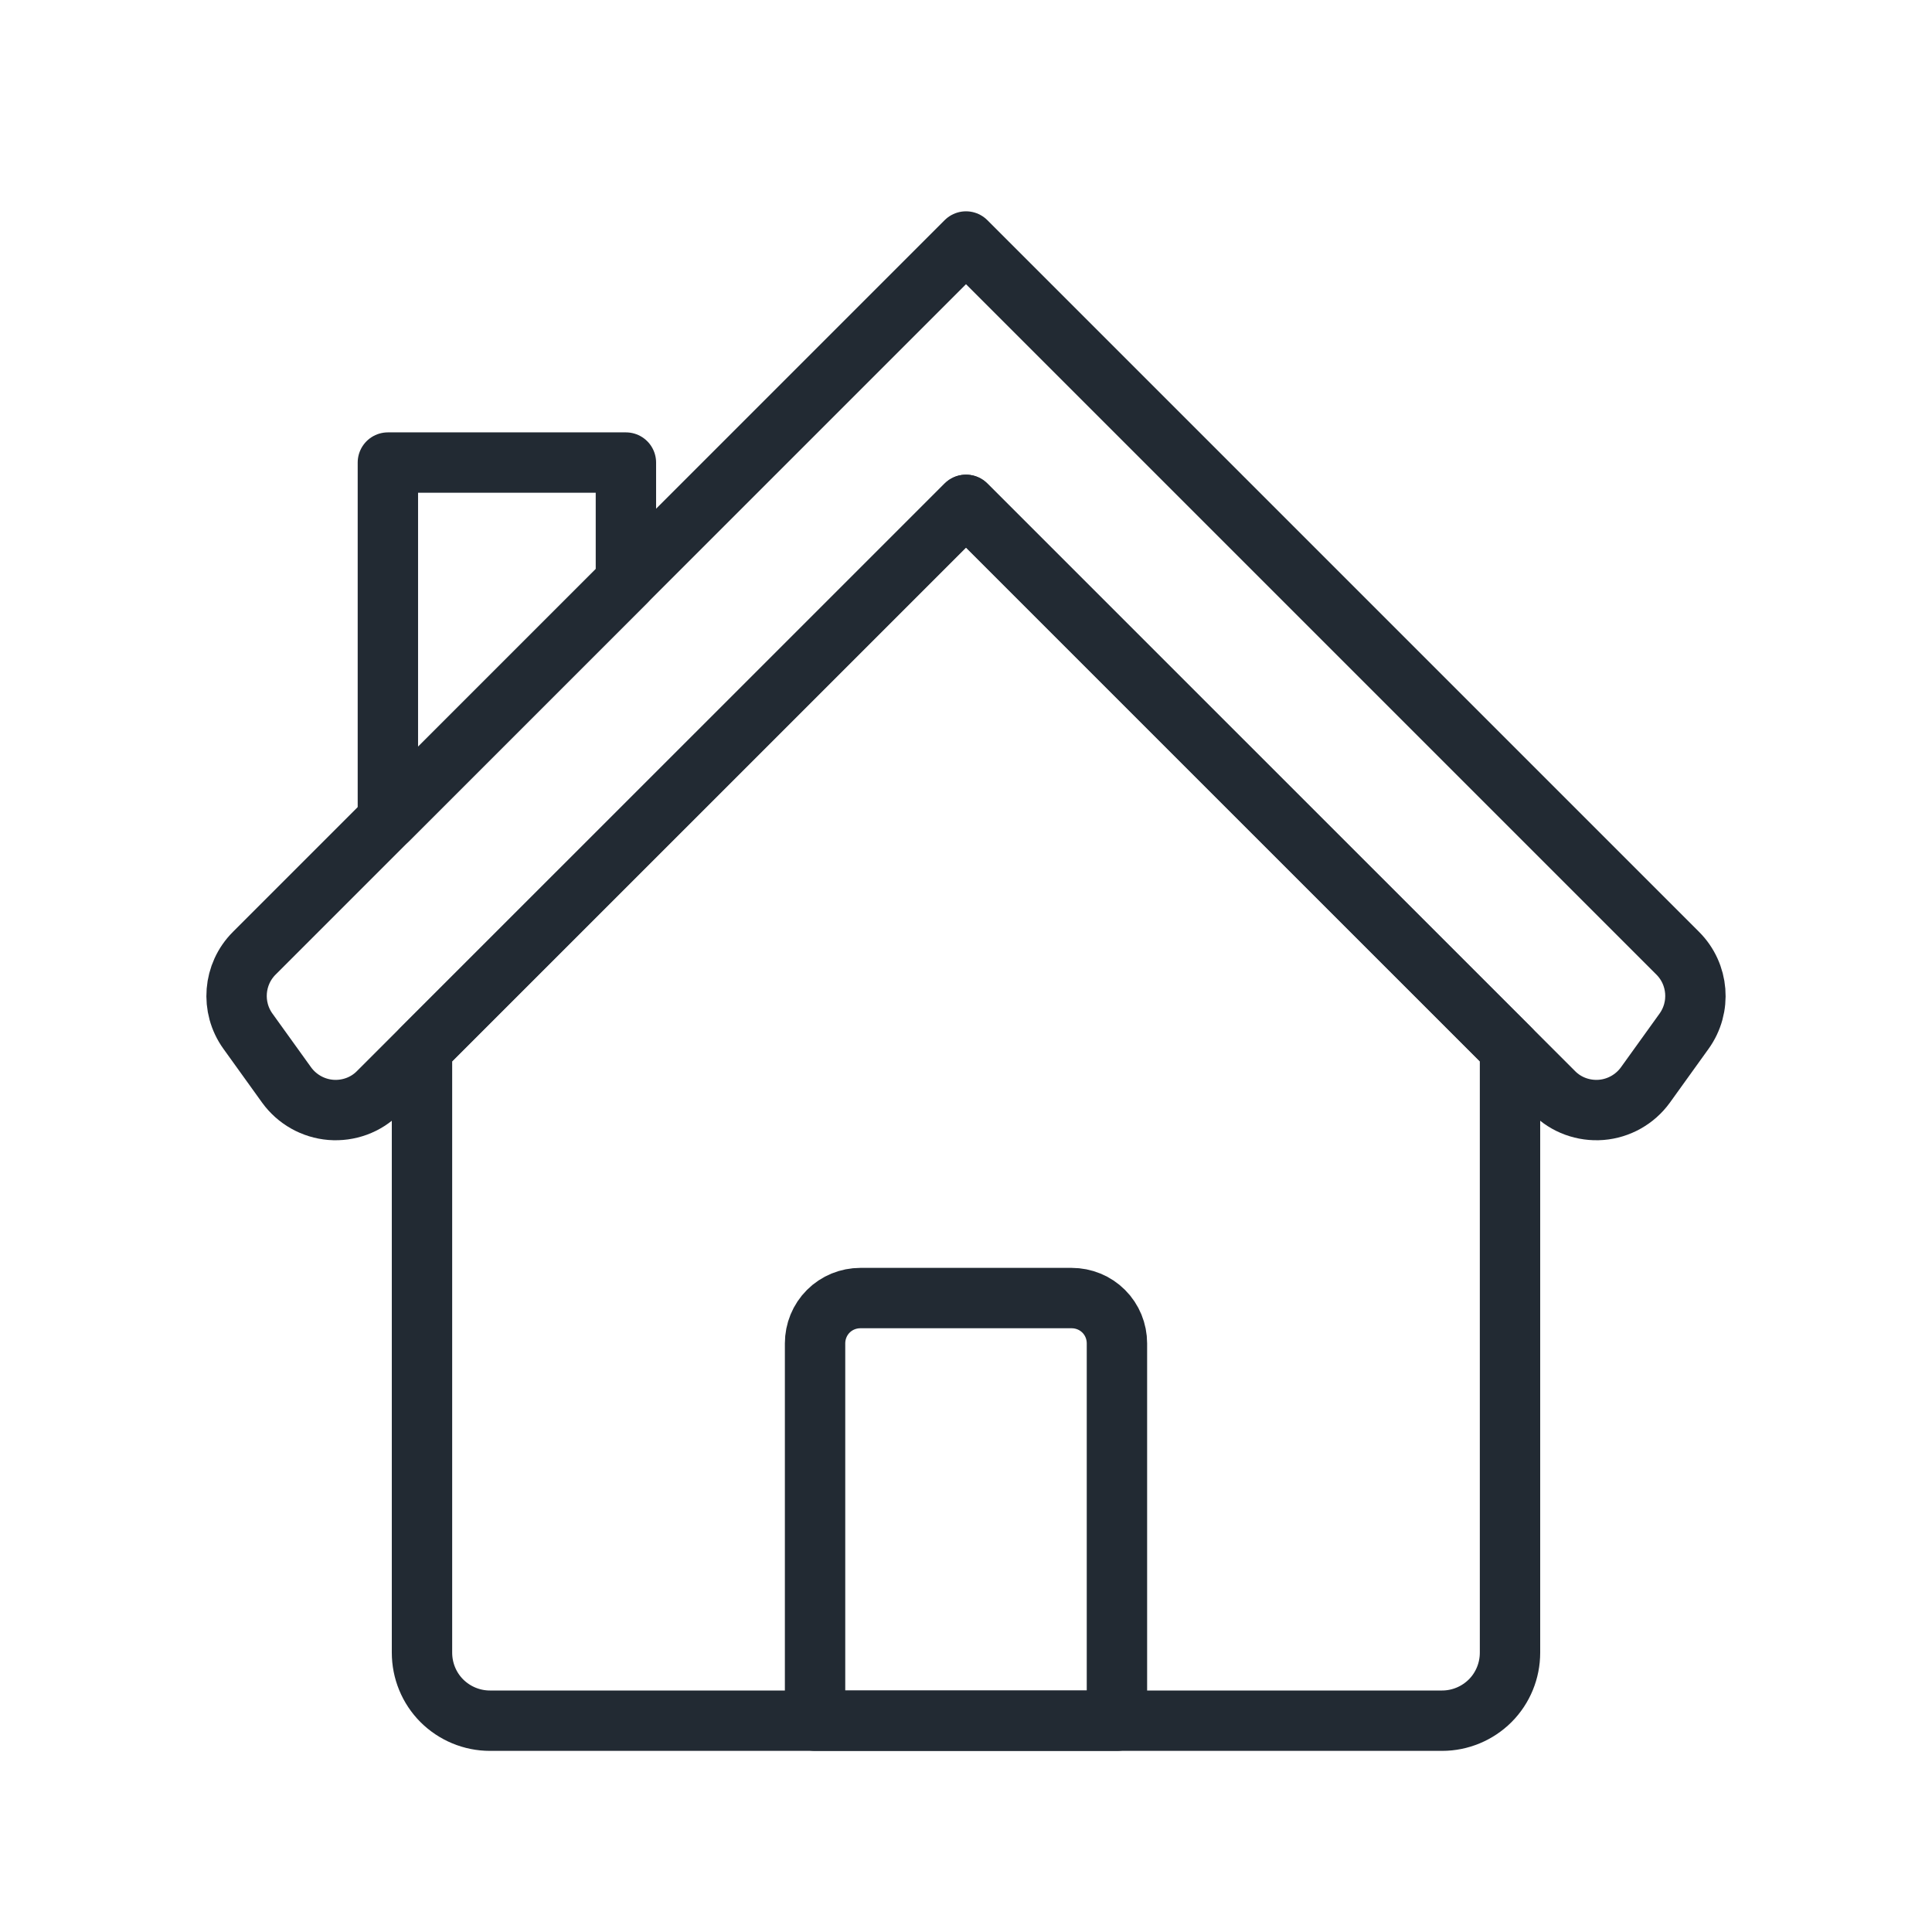 <svg xmlns="http://www.w3.org/2000/svg" xmlns:xlink="http://www.w3.org/1999/xlink" width="48px" height="48px" viewBox="0 0 48 48"><g id="surface1"><path style="fill:none;stroke-width:2;stroke-linecap:round;stroke-linejoin:round;stroke:rgb(13.333%,16.471%,20%);stroke-opacity:1;stroke-miterlimit:2;" d="M 55.578 31.578 C 56.271 32.271 56.359 33.365 55.786 34.161 C 55.391 34.714 54.932 35.349 54.505 35.943 C 54.161 36.417 53.625 36.719 53.042 36.766 C 52.458 36.812 51.88 36.604 51.469 36.188 C 46.479 31.203 32 16.724 32 16.724 C 32 16.724 17.521 31.203 12.531 36.188 C 12.12 36.604 11.542 36.812 10.958 36.766 C 10.375 36.719 9.839 36.417 9.495 35.943 C 9.068 35.349 8.609 34.714 8.214 34.161 C 7.641 33.365 7.729 32.271 8.422 31.578 C 13.385 26.615 32 8 32 8 C 32 8 50.615 26.615 55.578 31.578 Z M 55.578 31.578 " transform="matrix(0.75,0,0,0.75,0,0)"></path><path style="fill:none;stroke-width:2;stroke-linecap:round;stroke-linejoin:round;stroke:rgb(13.333%,16.471%,20%);stroke-opacity:1;stroke-miterlimit:2;" d="M 13.979 34.745 L 32 16.724 L 50.021 34.745 L 50.021 54.745 C 50.021 55.344 49.786 55.917 49.365 56.339 C 48.943 56.76 48.37 57 47.771 57 C 41.297 57 22.703 57 16.229 57 C 15.63 57 15.057 56.76 14.635 56.339 C 14.214 55.917 13.979 55.344 13.979 54.745 Z M 13.979 34.745 " transform="matrix(0.75,0,0,0.75,0,0)"></path><path style="fill:none;stroke-width:2;stroke-linecap:round;stroke-linejoin:round;stroke:rgb(13.333%,16.471%,20%);stroke-opacity:1;stroke-miterlimit:2;" d="M 20.734 19.266 L 12.849 27.151 L 12.849 15.323 L 20.734 15.323 Z M 20.734 19.266 " transform="matrix(0.75,0,0,0.75,0,0)"></path><path style="fill:none;stroke-width:2;stroke-linecap:round;stroke-linejoin:round;stroke:rgb(13.333%,16.471%,20%);stroke-opacity:1;stroke-miterlimit:2;" d="M 37 44.5 C 37 44.104 36.844 43.719 36.562 43.438 C 36.281 43.156 35.896 43 35.5 43 C 33.615 43 30.385 43 28.5 43 C 28.104 43 27.719 43.156 27.438 43.438 C 27.156 43.719 27 44.104 27 44.5 C 27 48.115 27 57 27 57 L 37 57 Z M 37 44.5 " transform="matrix(0.75,0,0,0.75,0,0)"></path></g></svg>